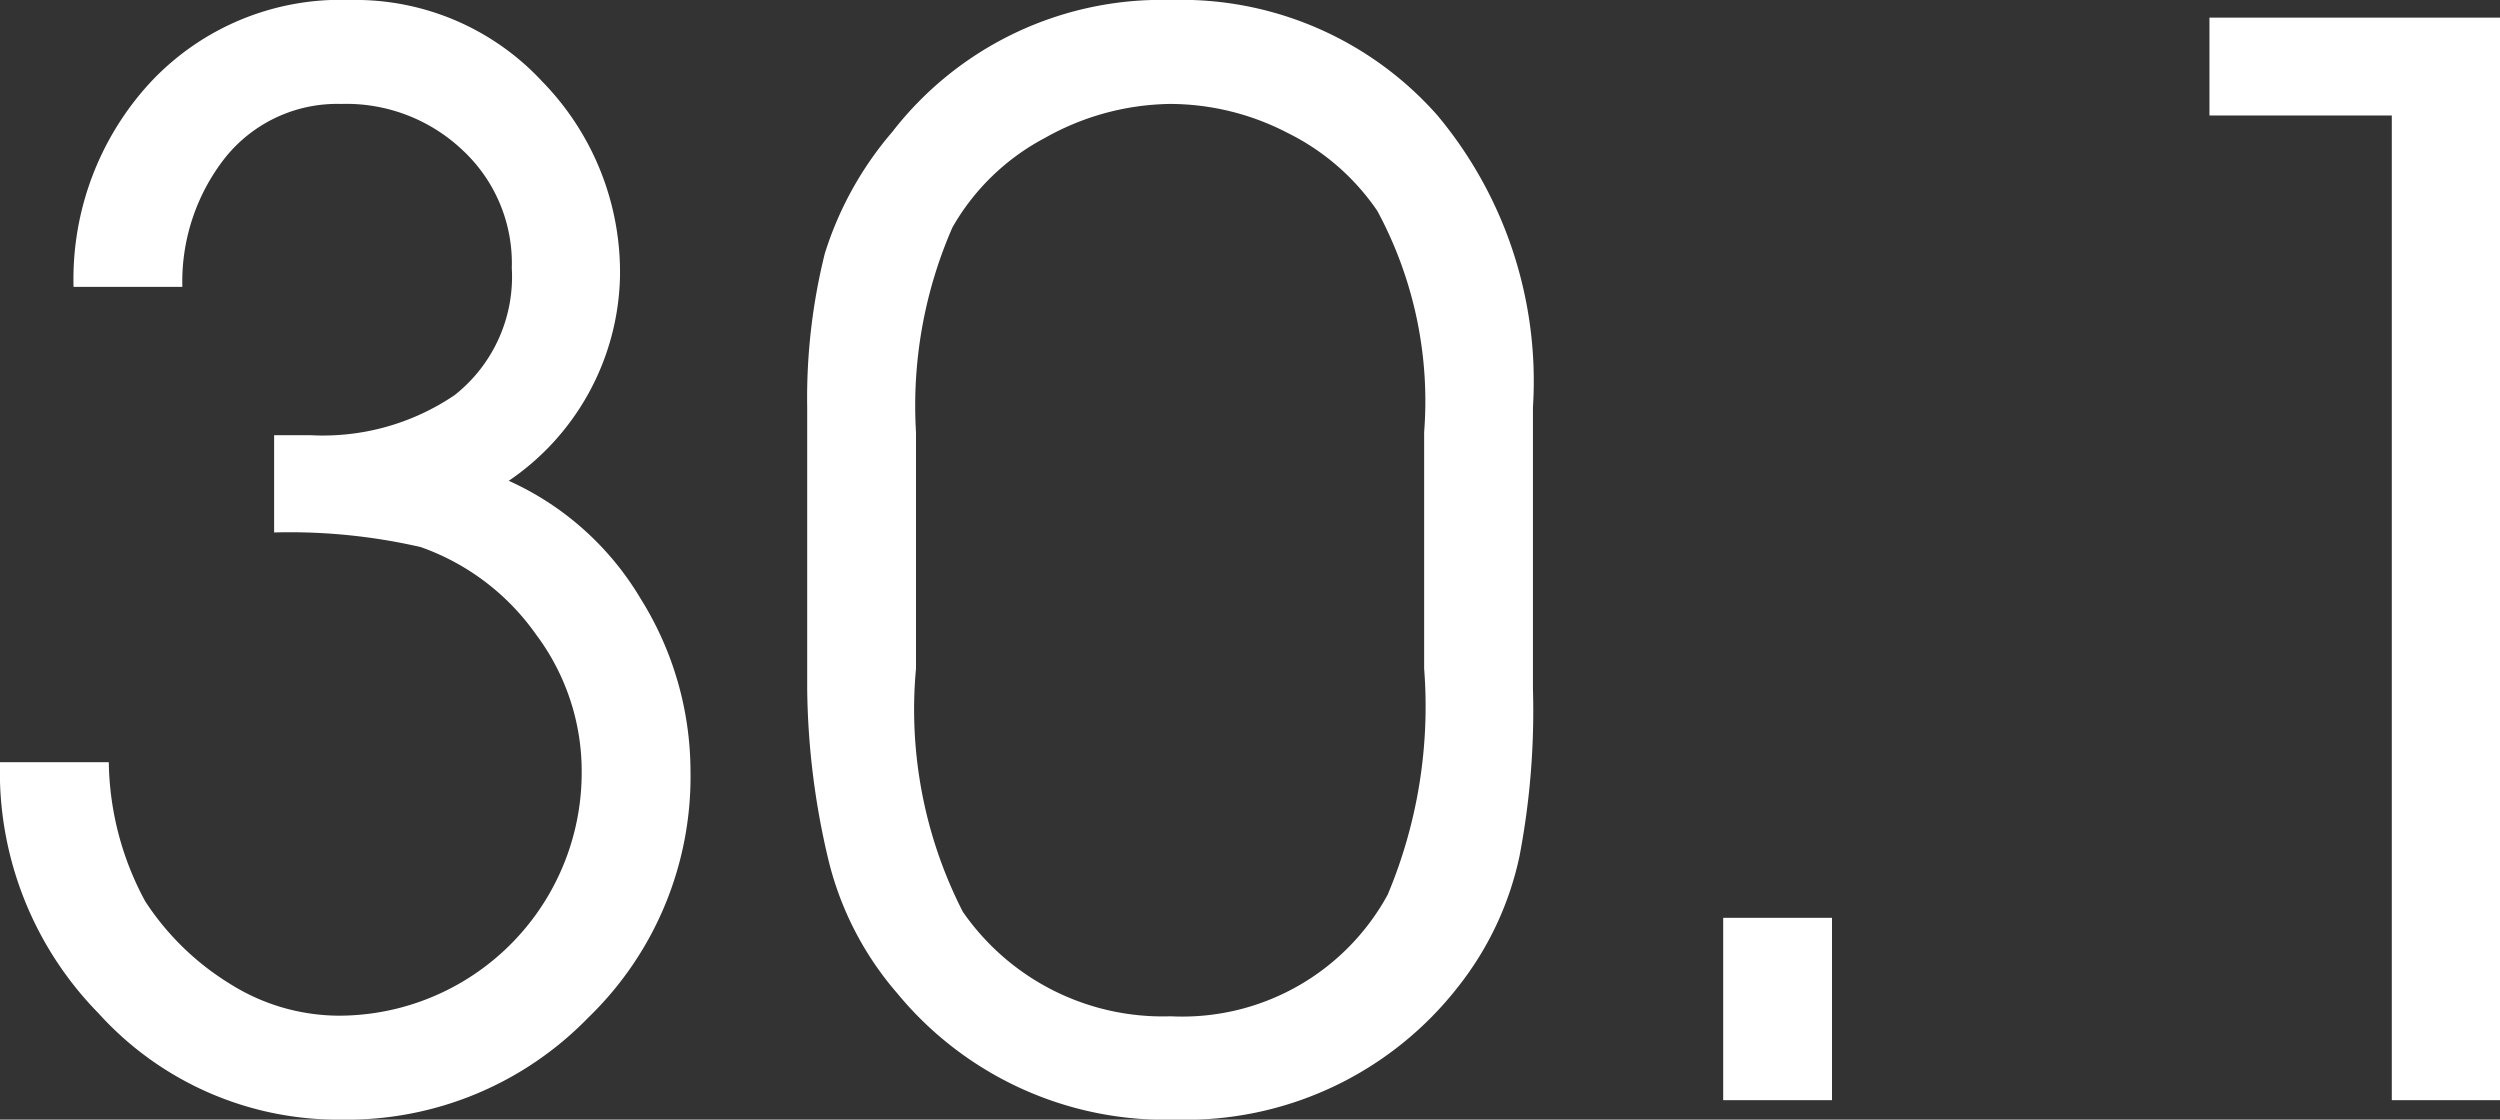 <?xml version="1.0" encoding="UTF-8"?> <svg xmlns="http://www.w3.org/2000/svg" viewBox="0 0 41.13 18.42"><rect x="0" y="0" width="41.13" height="18.42" fill="#333333" stroke="none"/> <defs> <style>.cls-1{fill:#fff;}</style> </defs> <title>Asset 259</title> <g id="Layer_2" data-name="Layer 2"> <g id="Layer_2-2" data-name="Layer 2"> <path class="cls-1" d="M3,4.72H1.21A4.77,4.77,0,0,1,2.47,1.36,4.28,4.28,0,0,1,5.76,0,4.19,4.19,0,0,1,8.92,1.34,4.49,4.49,0,0,1,10.2,4.56,4.17,4.17,0,0,1,8.37,7.91a4.83,4.83,0,0,1,2.17,1.94,5.37,5.37,0,0,1,.82,2.83,5.51,5.51,0,0,1-1.68,4.06,5.53,5.53,0,0,1-4.06,1.68,5.31,5.31,0,0,1-4-1.75A5.67,5.67,0,0,1,0,12.54H1.79a4.93,4.93,0,0,0,.6,2.29,4.43,4.43,0,0,0,1.4,1.36,3.38,3.38,0,0,0,1.78.52,4,4,0,0,0,4-4,3.75,3.75,0,0,0-.75-2.27A3.91,3.91,0,0,0,6.92,9a9.62,9.62,0,0,0-2.41-.24V7.16l.6,0A3.86,3.86,0,0,0,7.48,6.5a2.48,2.48,0,0,0,.94-2.09,2.54,2.54,0,0,0-.81-1.94,2.78,2.78,0,0,0-2-.76,2.36,2.36,0,0,0-1.91.89A3.3,3.3,0,0,0,3,4.72Z"></path> <path class="cls-1" d="M13.28,11.33V6.7a9.84,9.84,0,0,1,.29-2.53,5.66,5.66,0,0,1,1.11-2A5.6,5.6,0,0,1,19.26,0a5.62,5.62,0,0,1,4.39,1.9,6.82,6.82,0,0,1,1.57,4.8v4.63A12.71,12.71,0,0,1,25,14.08a5.2,5.2,0,0,1-1,2.14,5.68,5.68,0,0,1-4.66,2.2,5.71,5.71,0,0,1-4.58-2.08,5.23,5.23,0,0,1-1.13-2.19A12.59,12.59,0,0,1,13.28,11.33ZM23.43,11V7.11a6.59,6.59,0,0,0-.77-3.64,3.84,3.84,0,0,0-1.47-1.28,4.21,4.21,0,0,0-1.93-.48,4.29,4.29,0,0,0-2.07.56,3.78,3.78,0,0,0-1.52,1.47,7.32,7.32,0,0,0-.6,3.37V11a7.31,7.31,0,0,0,.77,4,4,4,0,0,0,3.42,1.72,3.85,3.85,0,0,0,3.57-2A8,8,0,0,0,23.43,11Z"></path> <path class="cls-1" d="M28.35,18.1v-3h1.79v3Z"></path> <path class="cls-1" d="M39.35,18.1V1.9h-3V.29h4.8V18.1Z"></path> </g> </g> </svg> 